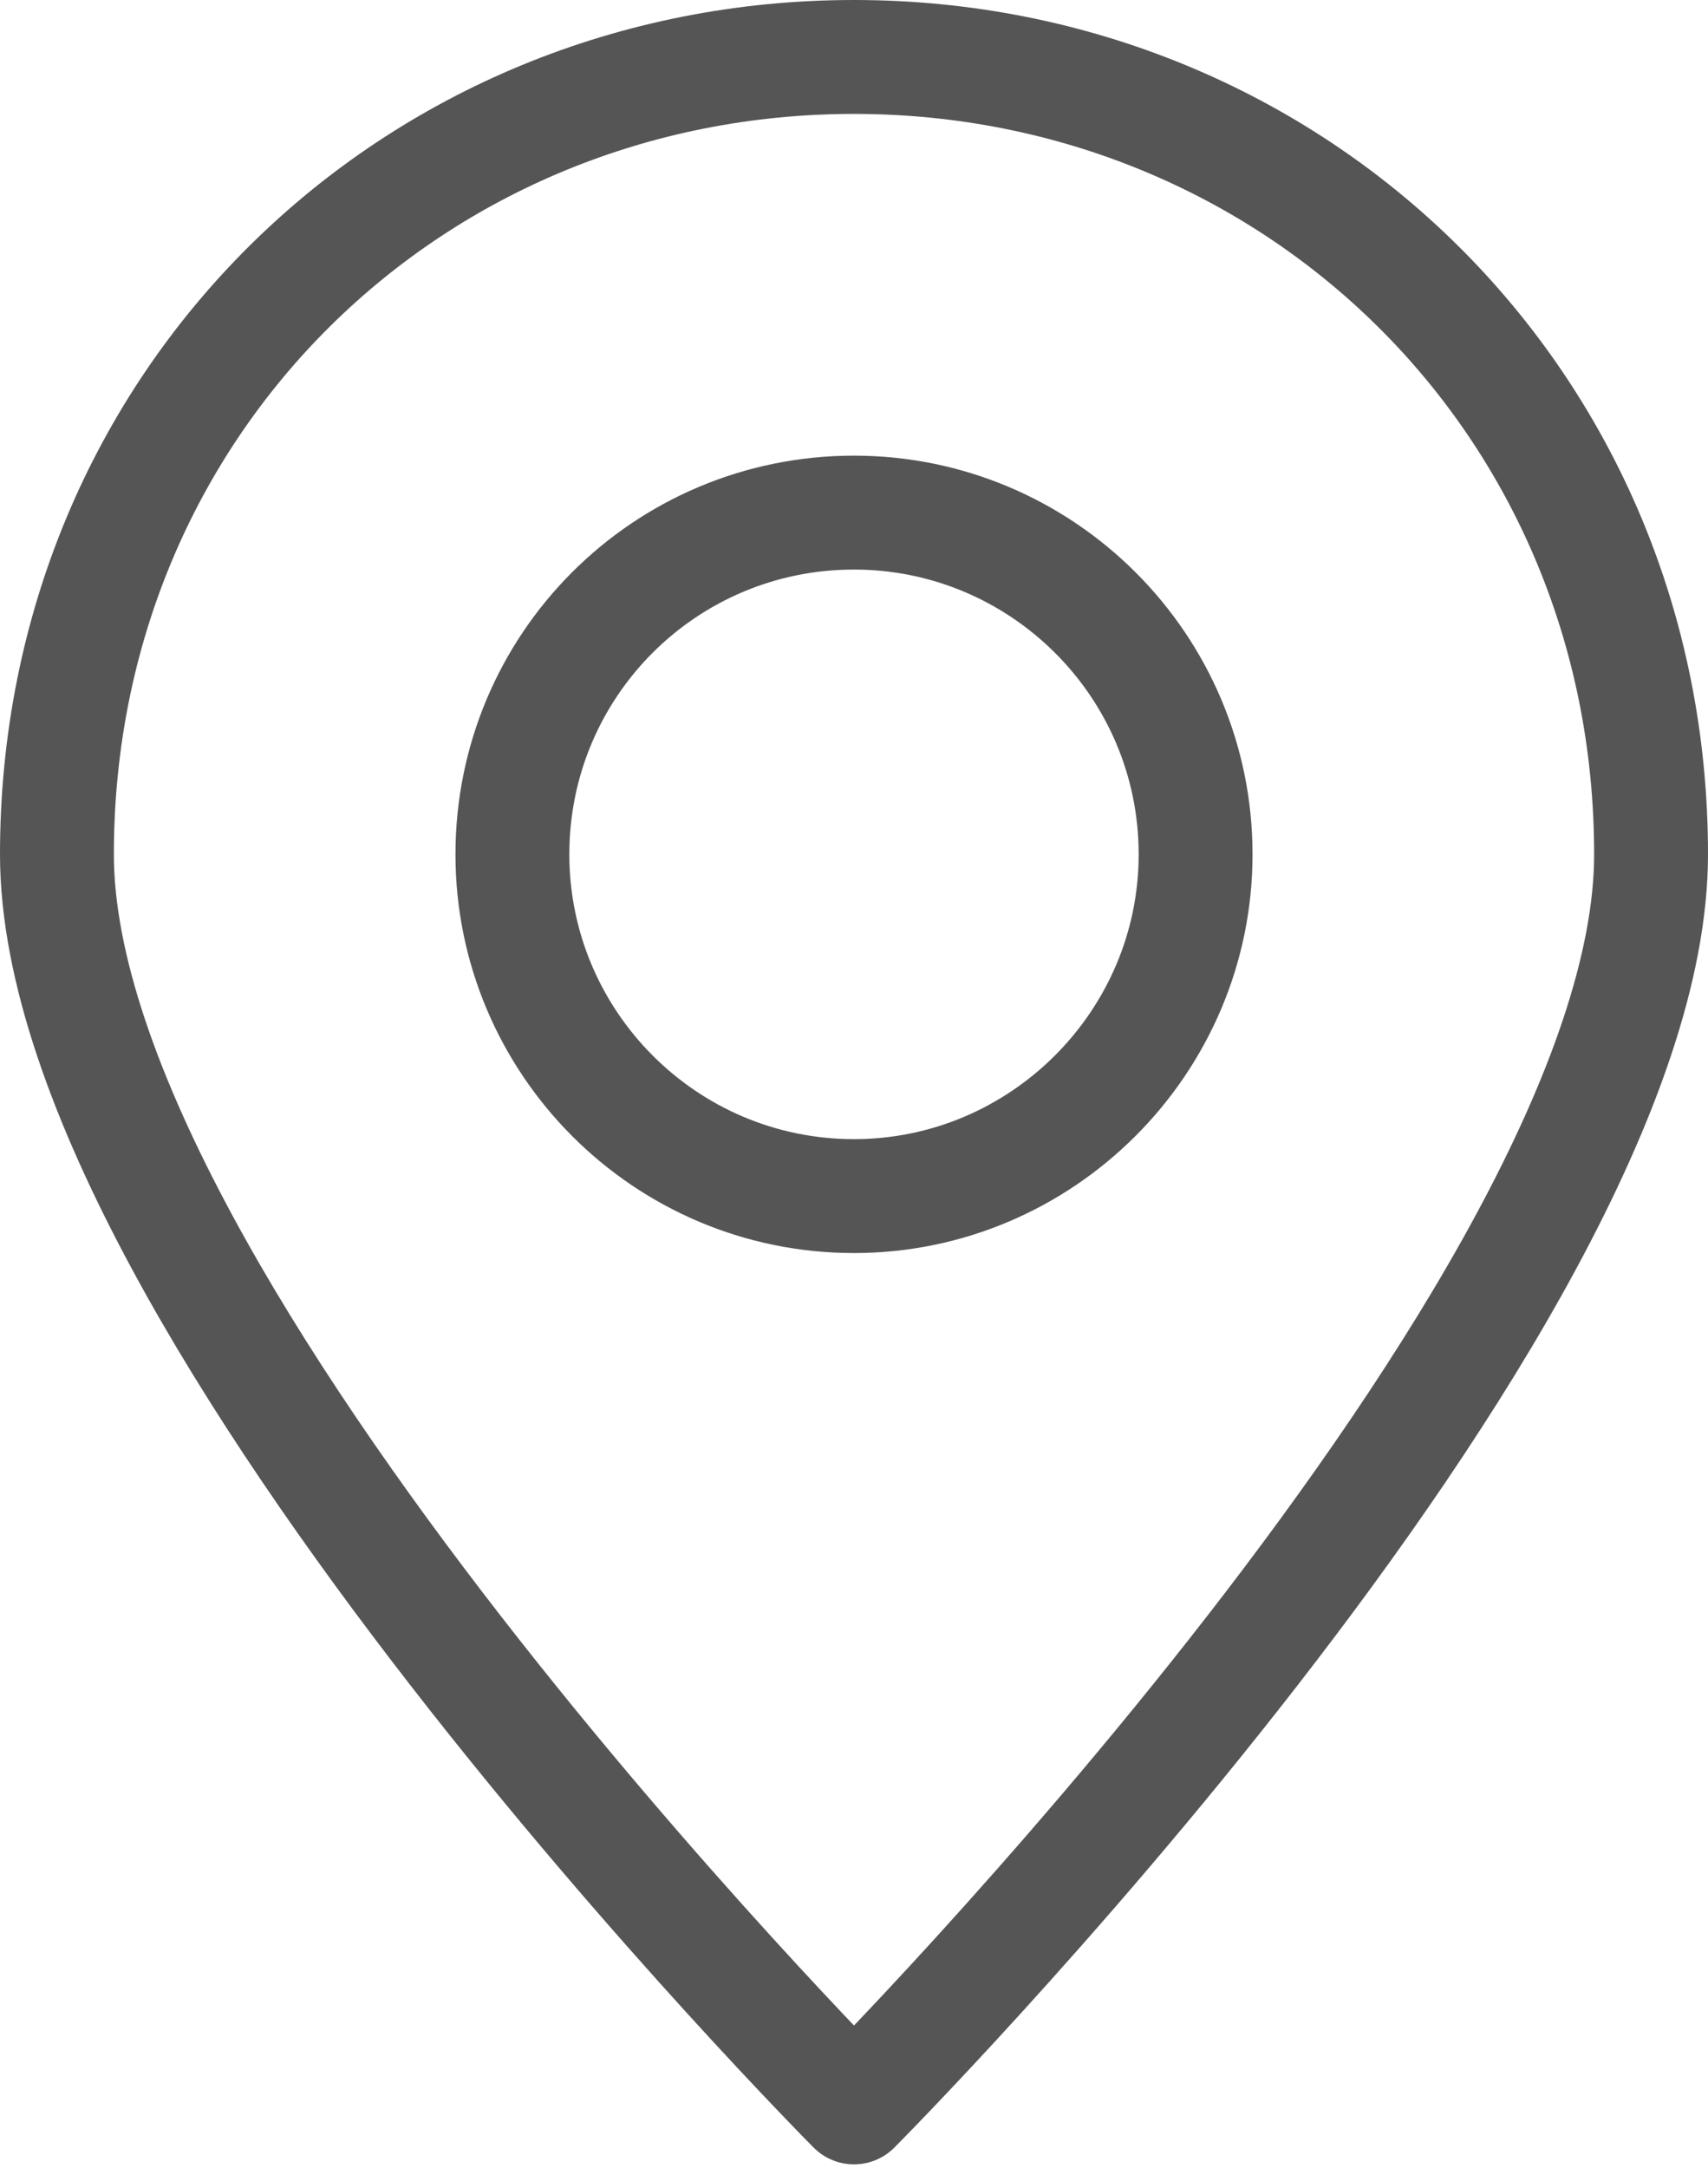 <svg width="15" height="19.03" viewBox="0 0 15 19.03" fill="none" xmlns="http://www.w3.org/2000/svg" xmlns:xlink="http://www.w3.org/1999/xlink">
	<desc>
			Created with Pixso.
	</desc>
	<defs/>
	<path id="Vector" d="M7.5 18.5C7.5 18.5 0.5 11.47 0.5 7.5C0.5 3.52 3.63 0.5 7.5 0.5C11.36 0.5 14.5 3.52 14.5 7.5C14.5 11.47 7.5 18.5 7.5 18.5Z" stroke="#555555" stroke-opacity="1" stroke-width="1" stroke-linejoin="round"/>
	<path id="Vector" d="M7.5 10.5C5.84 10.5 4.5 9.15 4.5 7.5C4.5 5.84 5.84 4.5 7.5 4.5C9.15 4.5 10.5 5.84 10.5 7.5C10.5 9.15 9.15 10.5 7.5 10.5Z" stroke="#555555" stroke-opacity="1" stroke-width="1" stroke-linejoin="round"/>
</svg>
